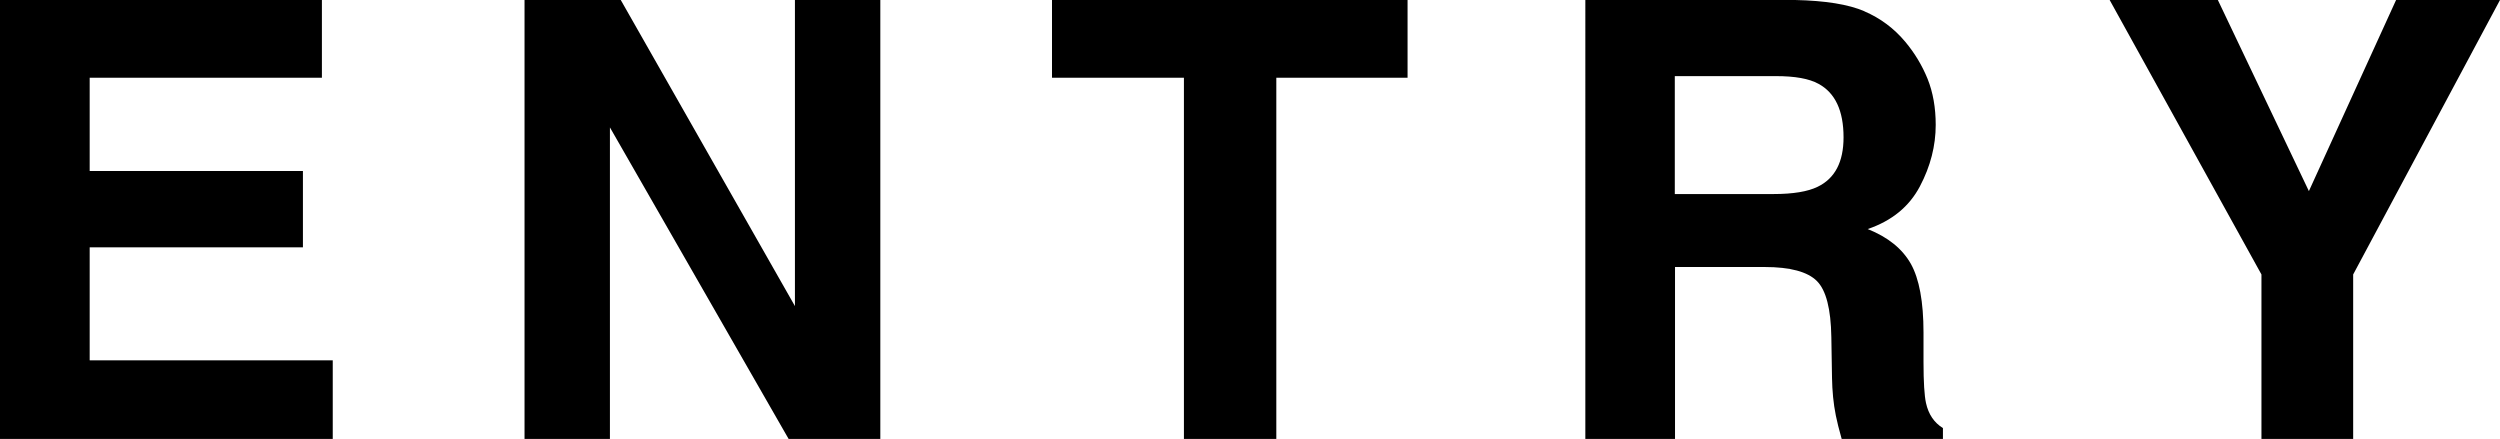 <?xml version="1.0" encoding="UTF-8"?><svg id="_レイヤー_2" xmlns="http://www.w3.org/2000/svg" width="110.67" height="19.43" viewBox="0 0 110.67 19.43"><defs><style>.cls-1{fill:#000;}</style></defs><g id="_レイヤー_1-2"><path class="cls-1" d="m14.25,3.44H3.97v4.13h9.44v3.38H3.97v5h10.76v3.49H0V0h14.25v3.44Z"/><path class="cls-1" d="m23.22,0h4.26l7.71,13.55V0h3.78v19.43h-4.06l-7.91-13.79v13.79h-3.78V0Z"/><path class="cls-1" d="m62.31,0v3.44h-5.81v15.99h-4.09V3.44h-5.84V0h15.74Z"/><path class="cls-1" d="m82.53.5c.72.31,1.32.76,1.82,1.36.41.49.74,1.04.98,1.63.24.6.36,1.28.36,2.04,0,.92-.23,1.83-.7,2.72s-1.23,1.52-2.31,1.89c.9.36,1.53.87,1.91,1.54.37.66.56,1.68.56,3.04v1.31c0,.89.04,1.49.11,1.81.11.5.36.87.75,1.11v.49h-4.48c-.12-.43-.21-.78-.26-1.04-.11-.54-.16-1.1-.17-1.67l-.03-1.81c-.02-1.24-.23-2.07-.64-2.48-.41-.41-1.18-.62-2.31-.62h-3.97v7.62h-3.97V0h9.29c1.33.03,2.35.19,3.07.5Zm-8.39,2.87v5.22h4.37c.87,0,1.52-.11,1.95-.32.77-.37,1.15-1.1,1.15-2.19,0-1.18-.37-1.97-1.11-2.37-.42-.23-1.04-.34-1.88-.34h-4.48Z"/><path class="cls-1" d="m106.07,0h4.6l-6.5,12.15v7.29h-4.06v-7.29l-6.72-12.15h4.79l4.03,8.46,3.86-8.46Z"/></g></svg>
